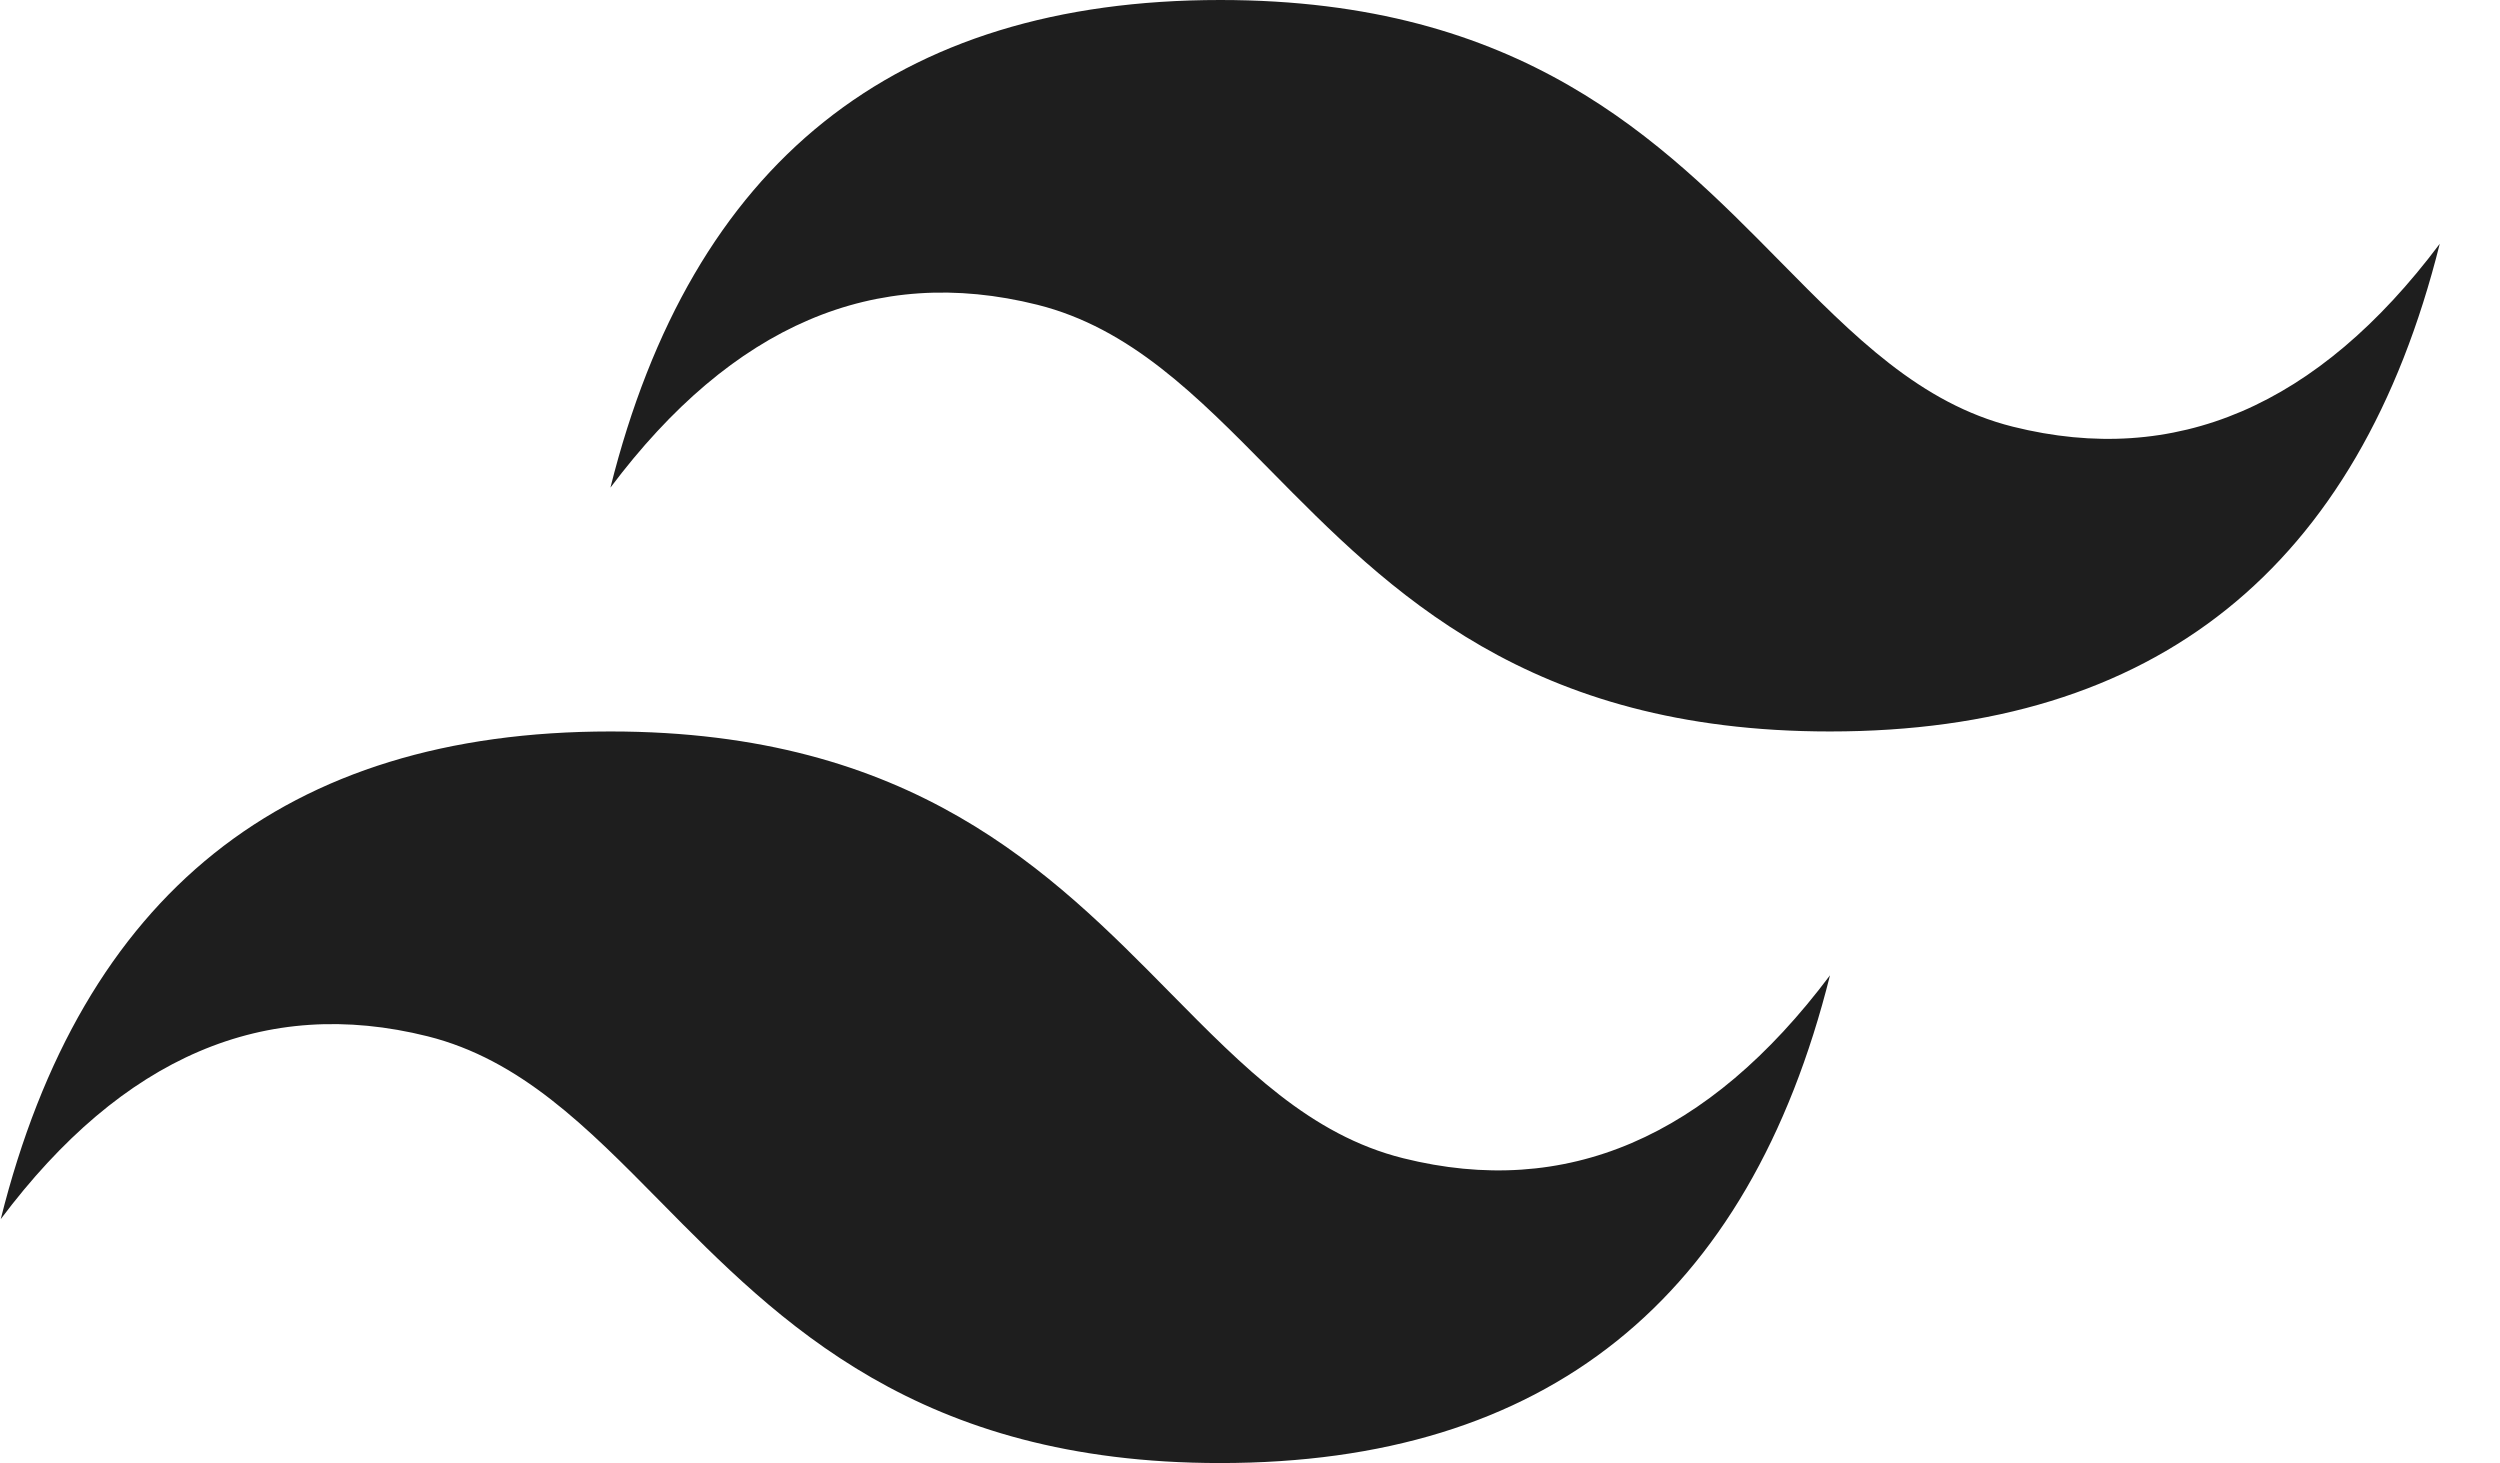 <svg width="41" height="24" viewBox="0 0 41 24" fill="none" xmlns="http://www.w3.org/2000/svg">
<path d="M20.012 0C14.678 0 11.345 2.666 10.011 7.997C12.012 5.331 14.345 4.332 17.012 4.998C18.533 5.379 19.621 6.482 20.825 7.704C22.785 9.694 25.055 11.996 30.012 11.996C35.345 11.996 38.679 9.33 40.012 3.998C38.012 6.664 35.679 7.664 33.012 6.998C31.491 6.618 30.403 5.514 29.199 4.293C27.238 2.303 24.969 0 20.012 0ZM10.011 11.996C4.678 11.996 1.345 14.662 0.012 19.994C2.011 17.328 4.345 16.329 7.012 16.995C8.533 17.376 9.62 18.479 10.824 19.7C12.785 21.69 15.055 23.994 20.012 23.994C25.345 23.994 28.678 21.328 30.012 15.995C28.012 18.662 25.678 19.661 23.012 18.995C21.49 18.615 20.403 17.511 19.199 16.29C17.238 14.3 14.969 11.996 10.011 11.996Z" fill="#1E1E1E"/>
</svg>
